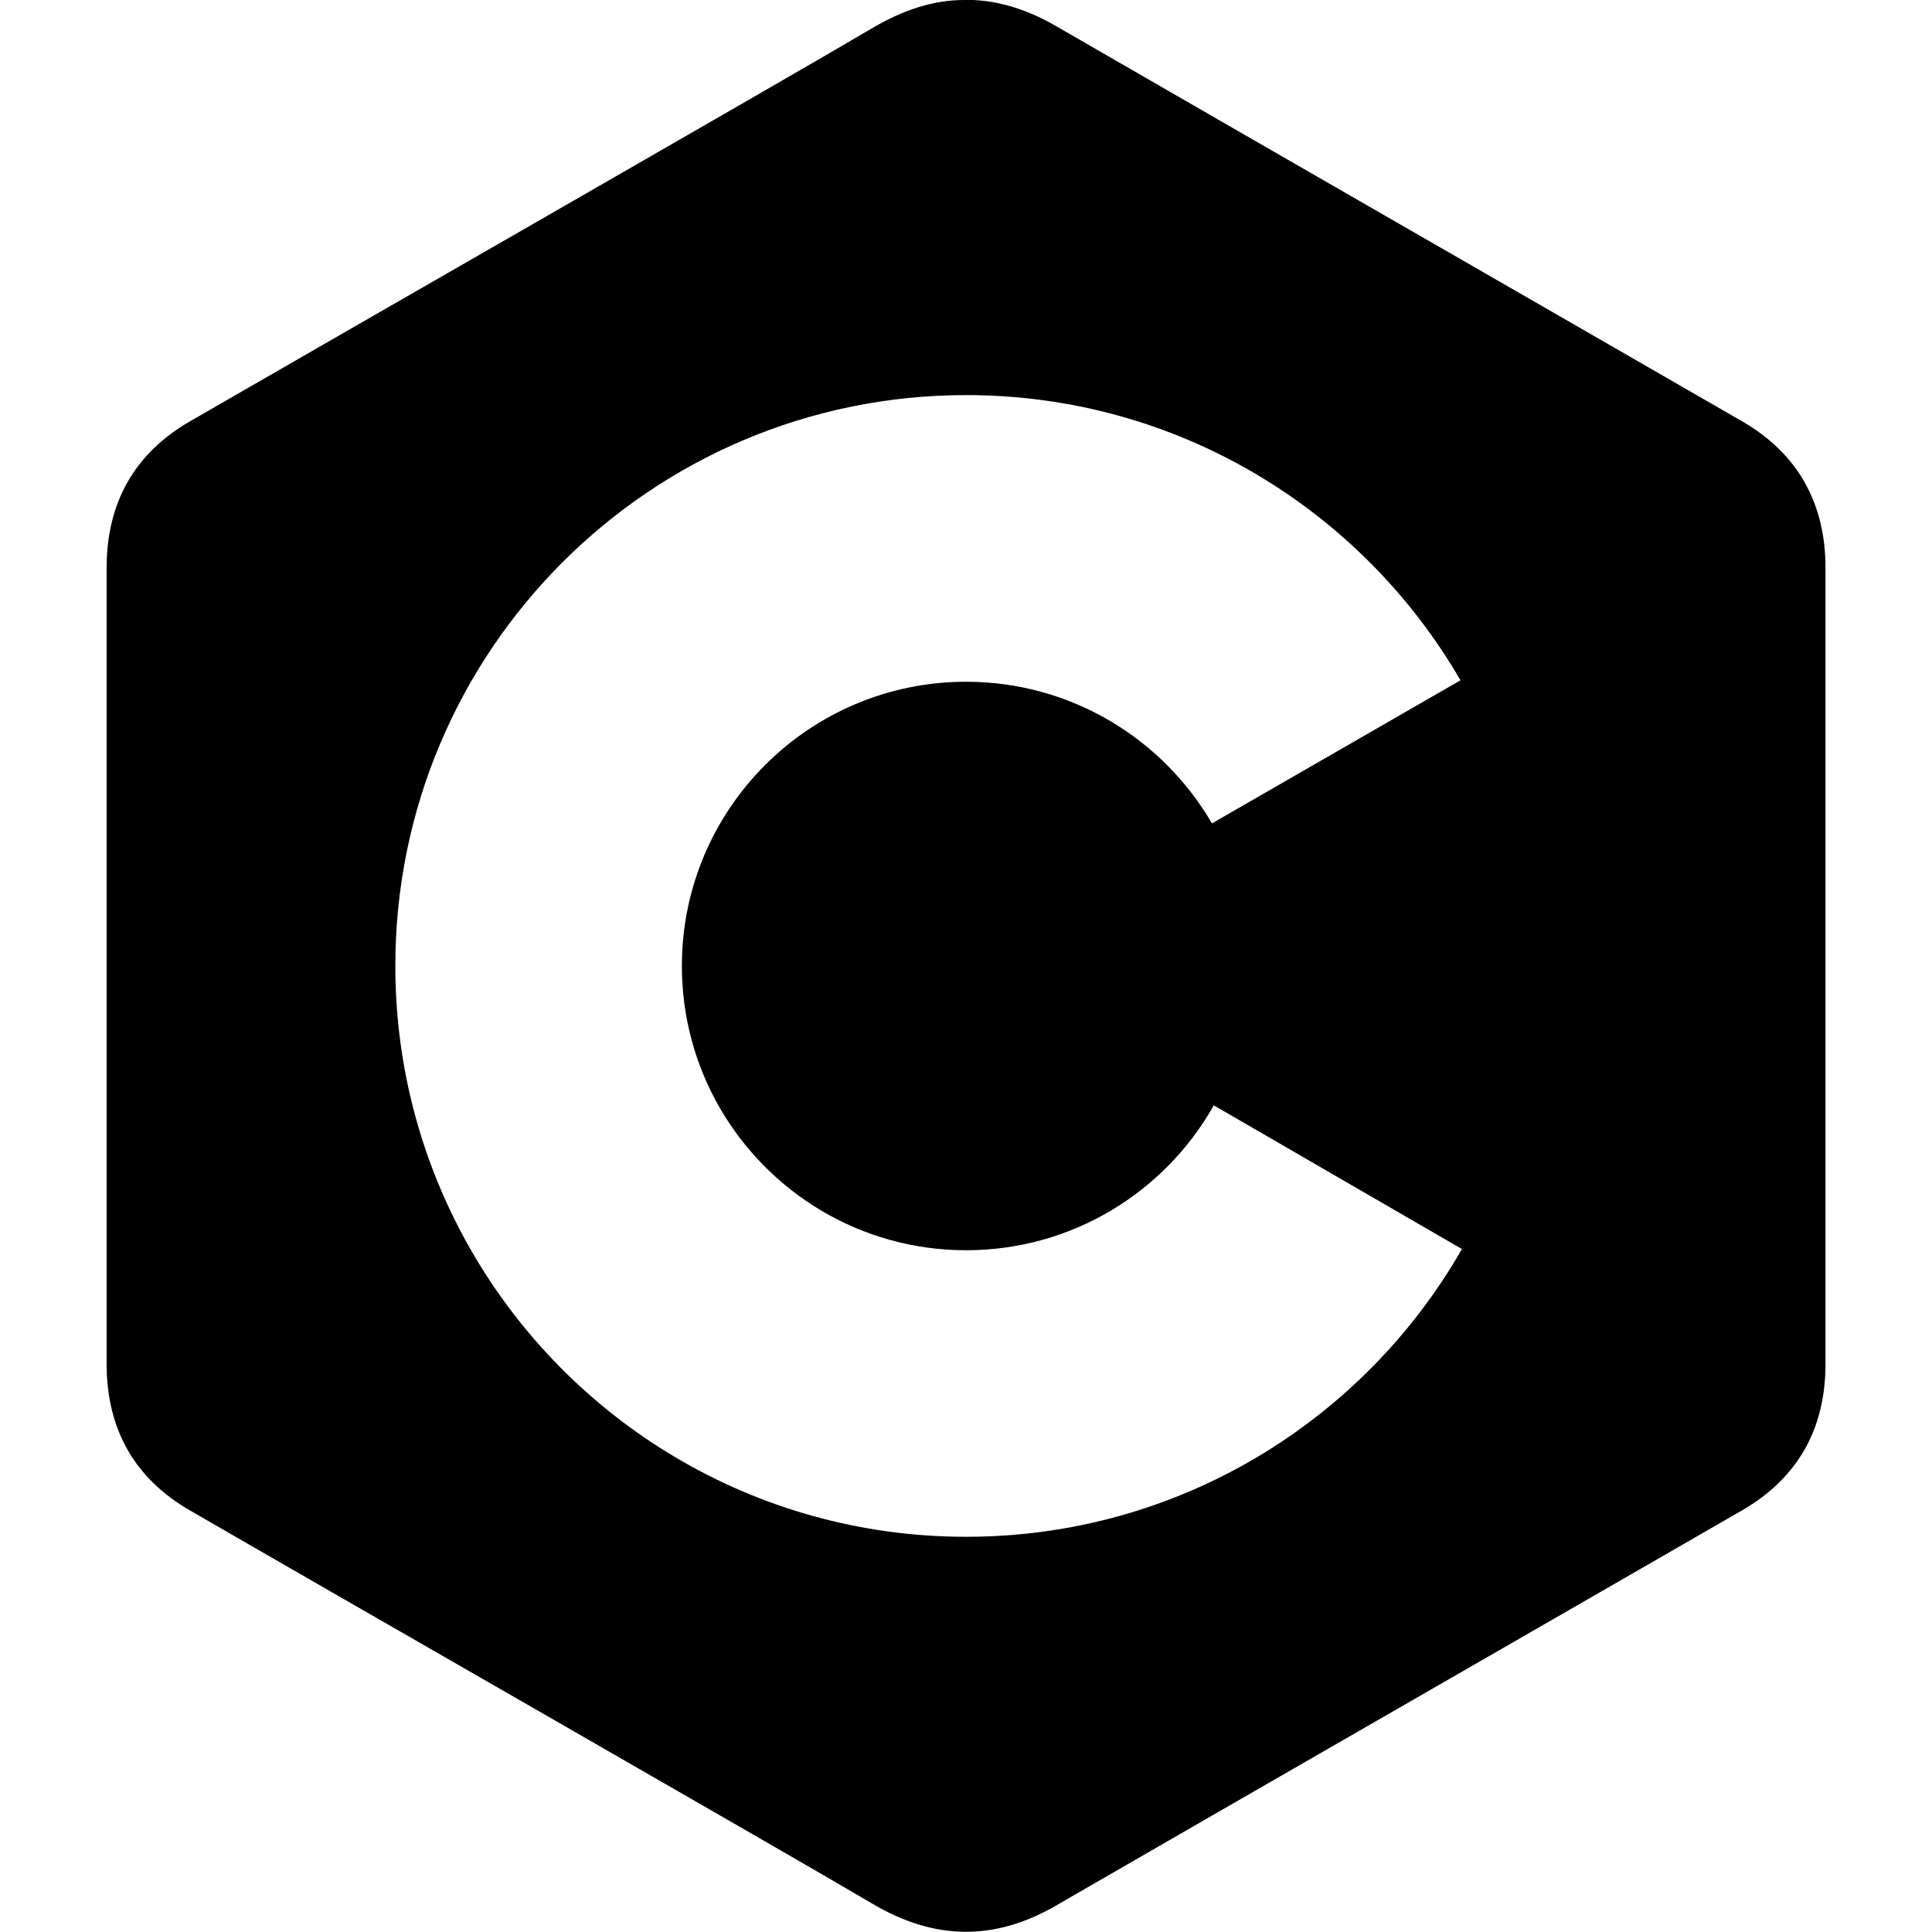<svg xmlns="http://www.w3.org/2000/svg" viewBox="0 0 16 16">
 <path d="m7.984 0c-0.251 0-0.502 0.081-0.755 0.23-0.754 0.445-4.531 2.609-5.657 3.26-0.463 0.268-0.689 0.679-0.689 1.213-0 2.198-0 4.395-0 6.593 0 0.263 0.055 0.496 0.166 0.697 0.114 0.207 0.288 0.379 0.523 0.515 1.125 0.652 4.903 2.815 5.657 3.26 0.507 0.299 1.002 0.31 1.513 0.015 1.895-1.094 3.792-2.183 5.687-3.276 0.235-0.136 0.408-0.309 0.523-0.515 0.111-0.201 0.166-0.434 0.166-0.697 0 0-0-4.394-0-6.592-0-0.269-0.058-0.507-0.174-0.711-0.114-0.201-0.286-0.369-0.515-0.502-1.895-1.093-3.792-2.182-5.687-3.276-0.255-0.147-0.507-0.219-0.758-0.215zm0.017 3.272c1.749 0 3.276 0.95 4.094 2.362l-2.058 1.185c-0.408-0.701-1.167-1.173-2.036-1.173-1.3 0-2.354 1.054-2.354 2.354 0 0.425 0.113 0.824 0.31 1.168 0.406 0.708 1.169 1.186 2.044 1.186 0.88 0 1.648-0.484 2.051-1.2l2.055 1.19c-0.815 1.423-2.348 2.383-4.106 2.383-1.754 0-3.286-0.956-4.101-2.375-0.398-0.693-0.626-1.496-0.626-2.353 0-2.611 2.116-4.727 4.728-4.727z"/>
</svg>